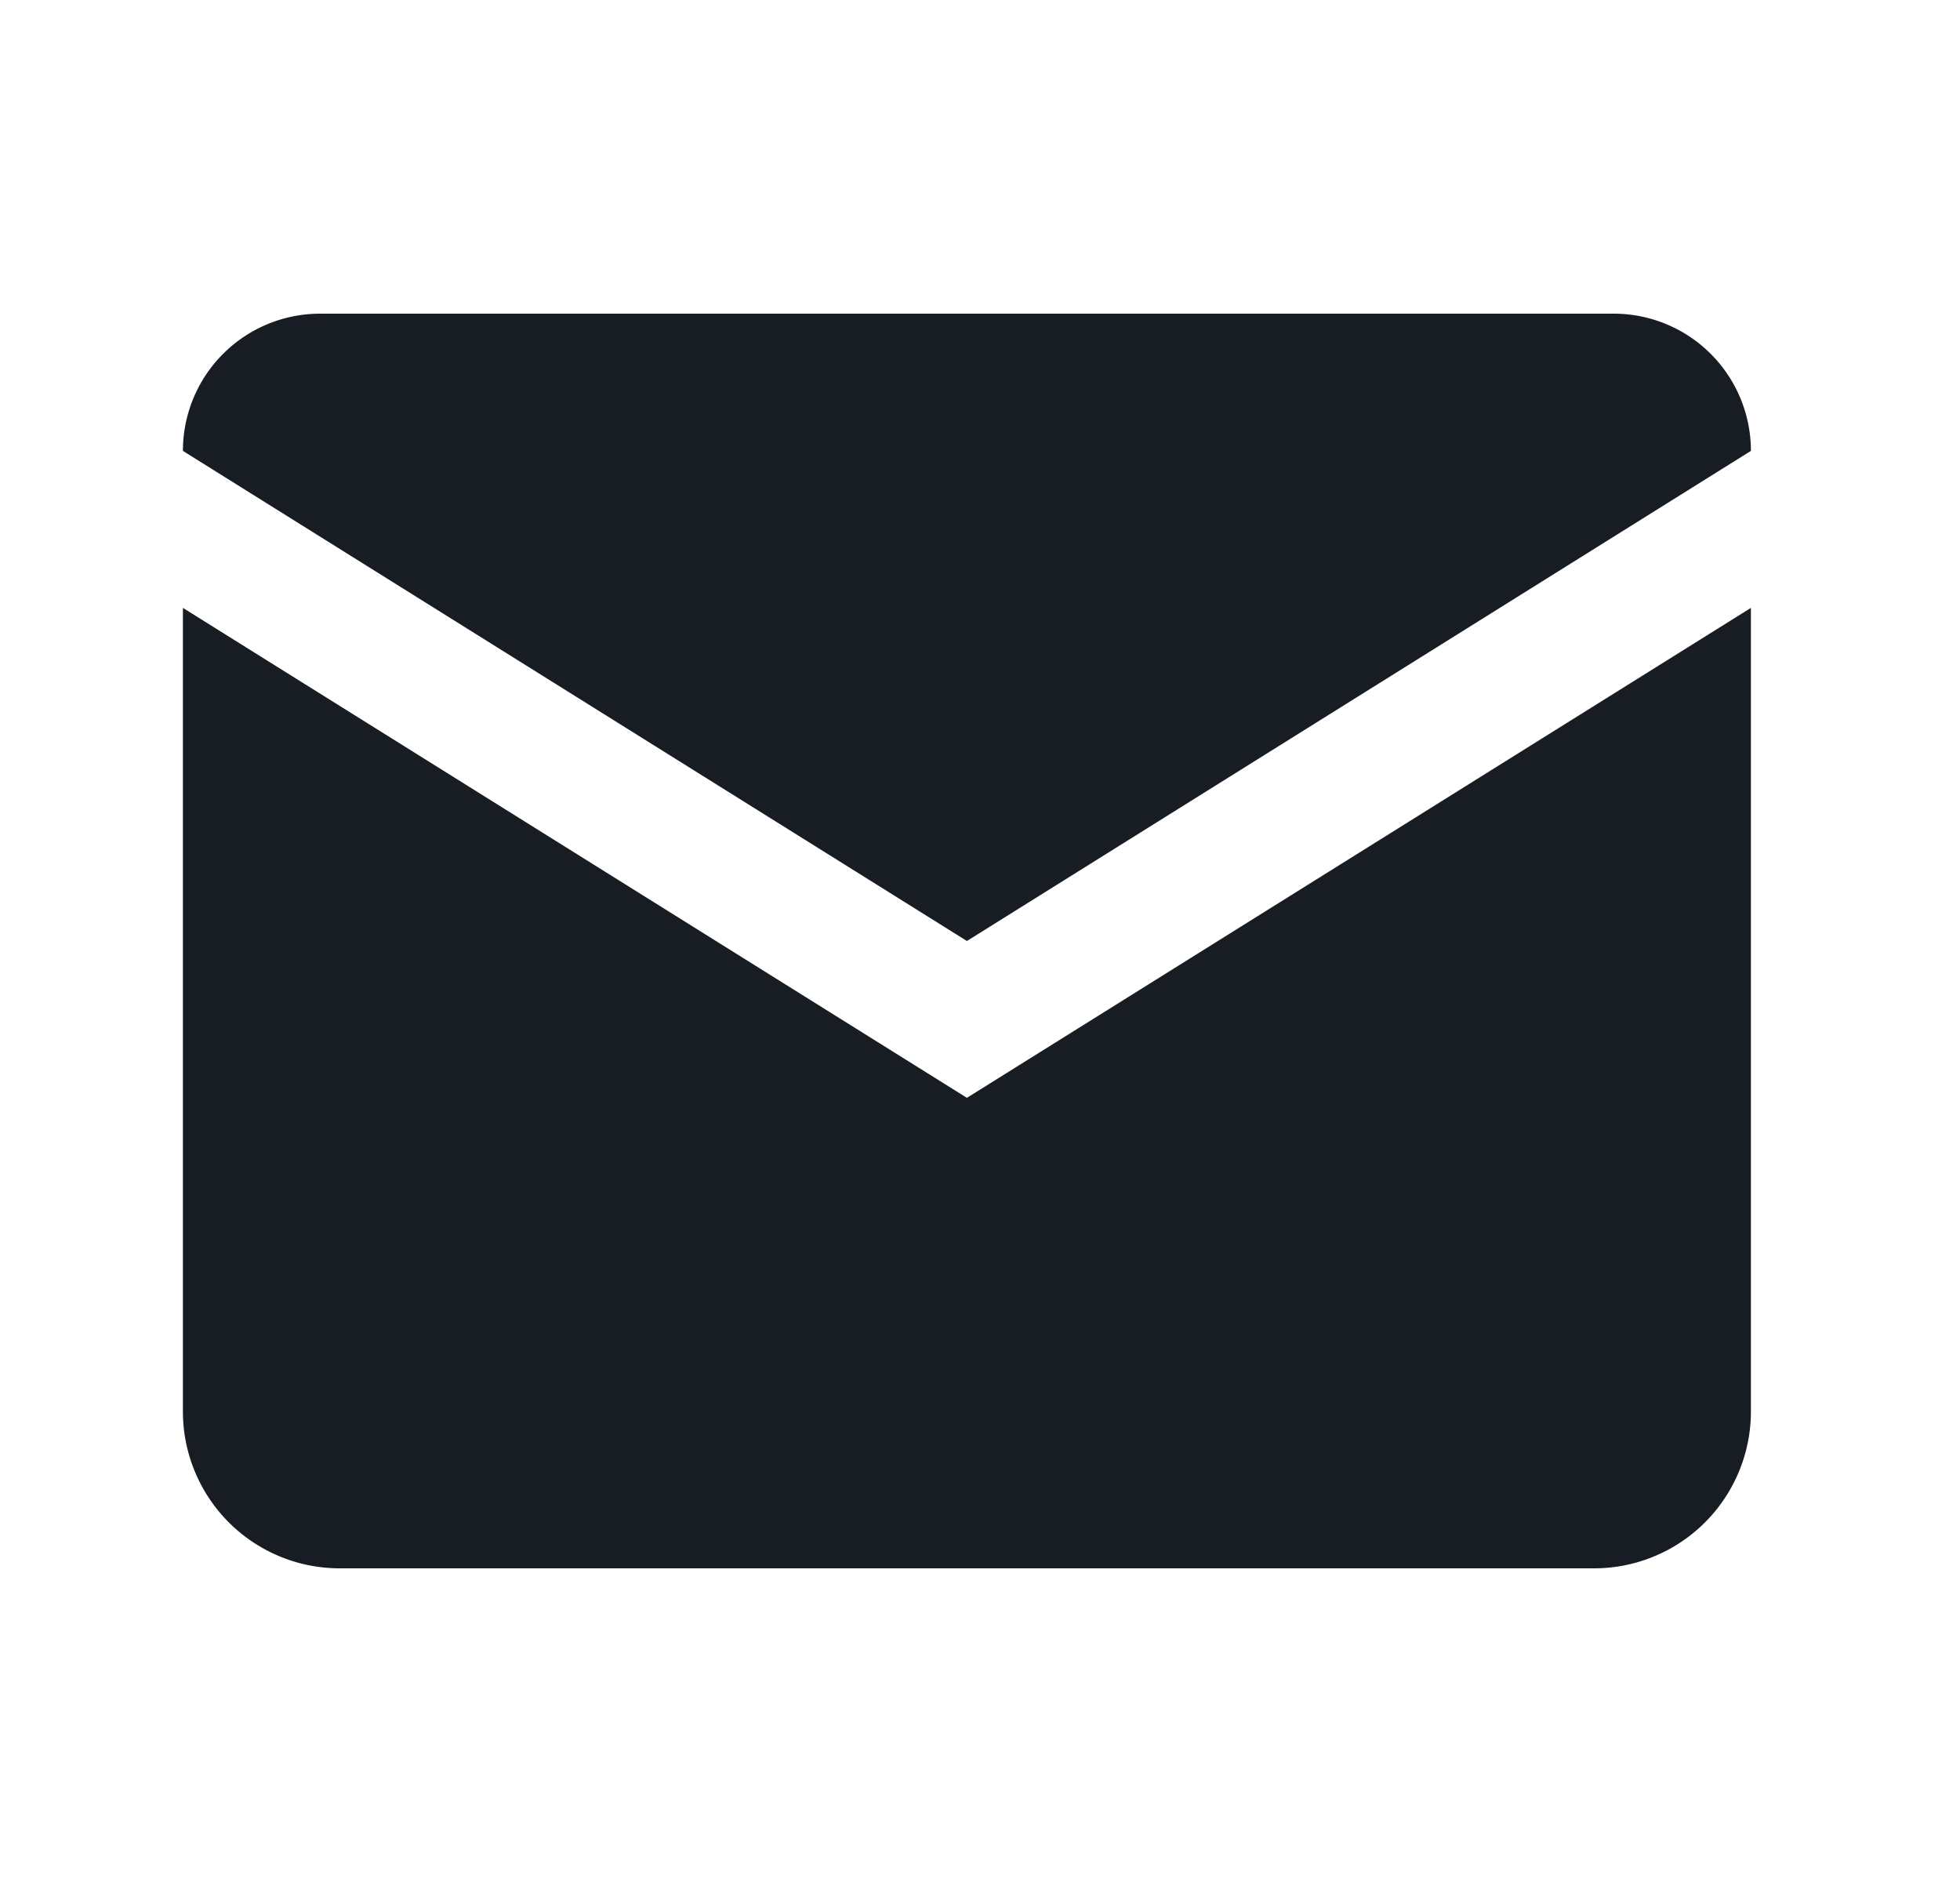 <svg xmlns="http://www.w3.org/2000/svg" width="25" height="24" fill="none"><path fill="#181D23" d="M4.083 4a1.75 1.75 0 0 0-1.75 1.75l10 6.25 10-6.25A1.75 1.75 0 0 0 20.583 4h-16.5Zm-1.75 3.752V18a2 2 0 0 0 2 2h16a2 2 0 0 0 2-2V7.752l-10 6.248-10-6.248Z"/></svg>